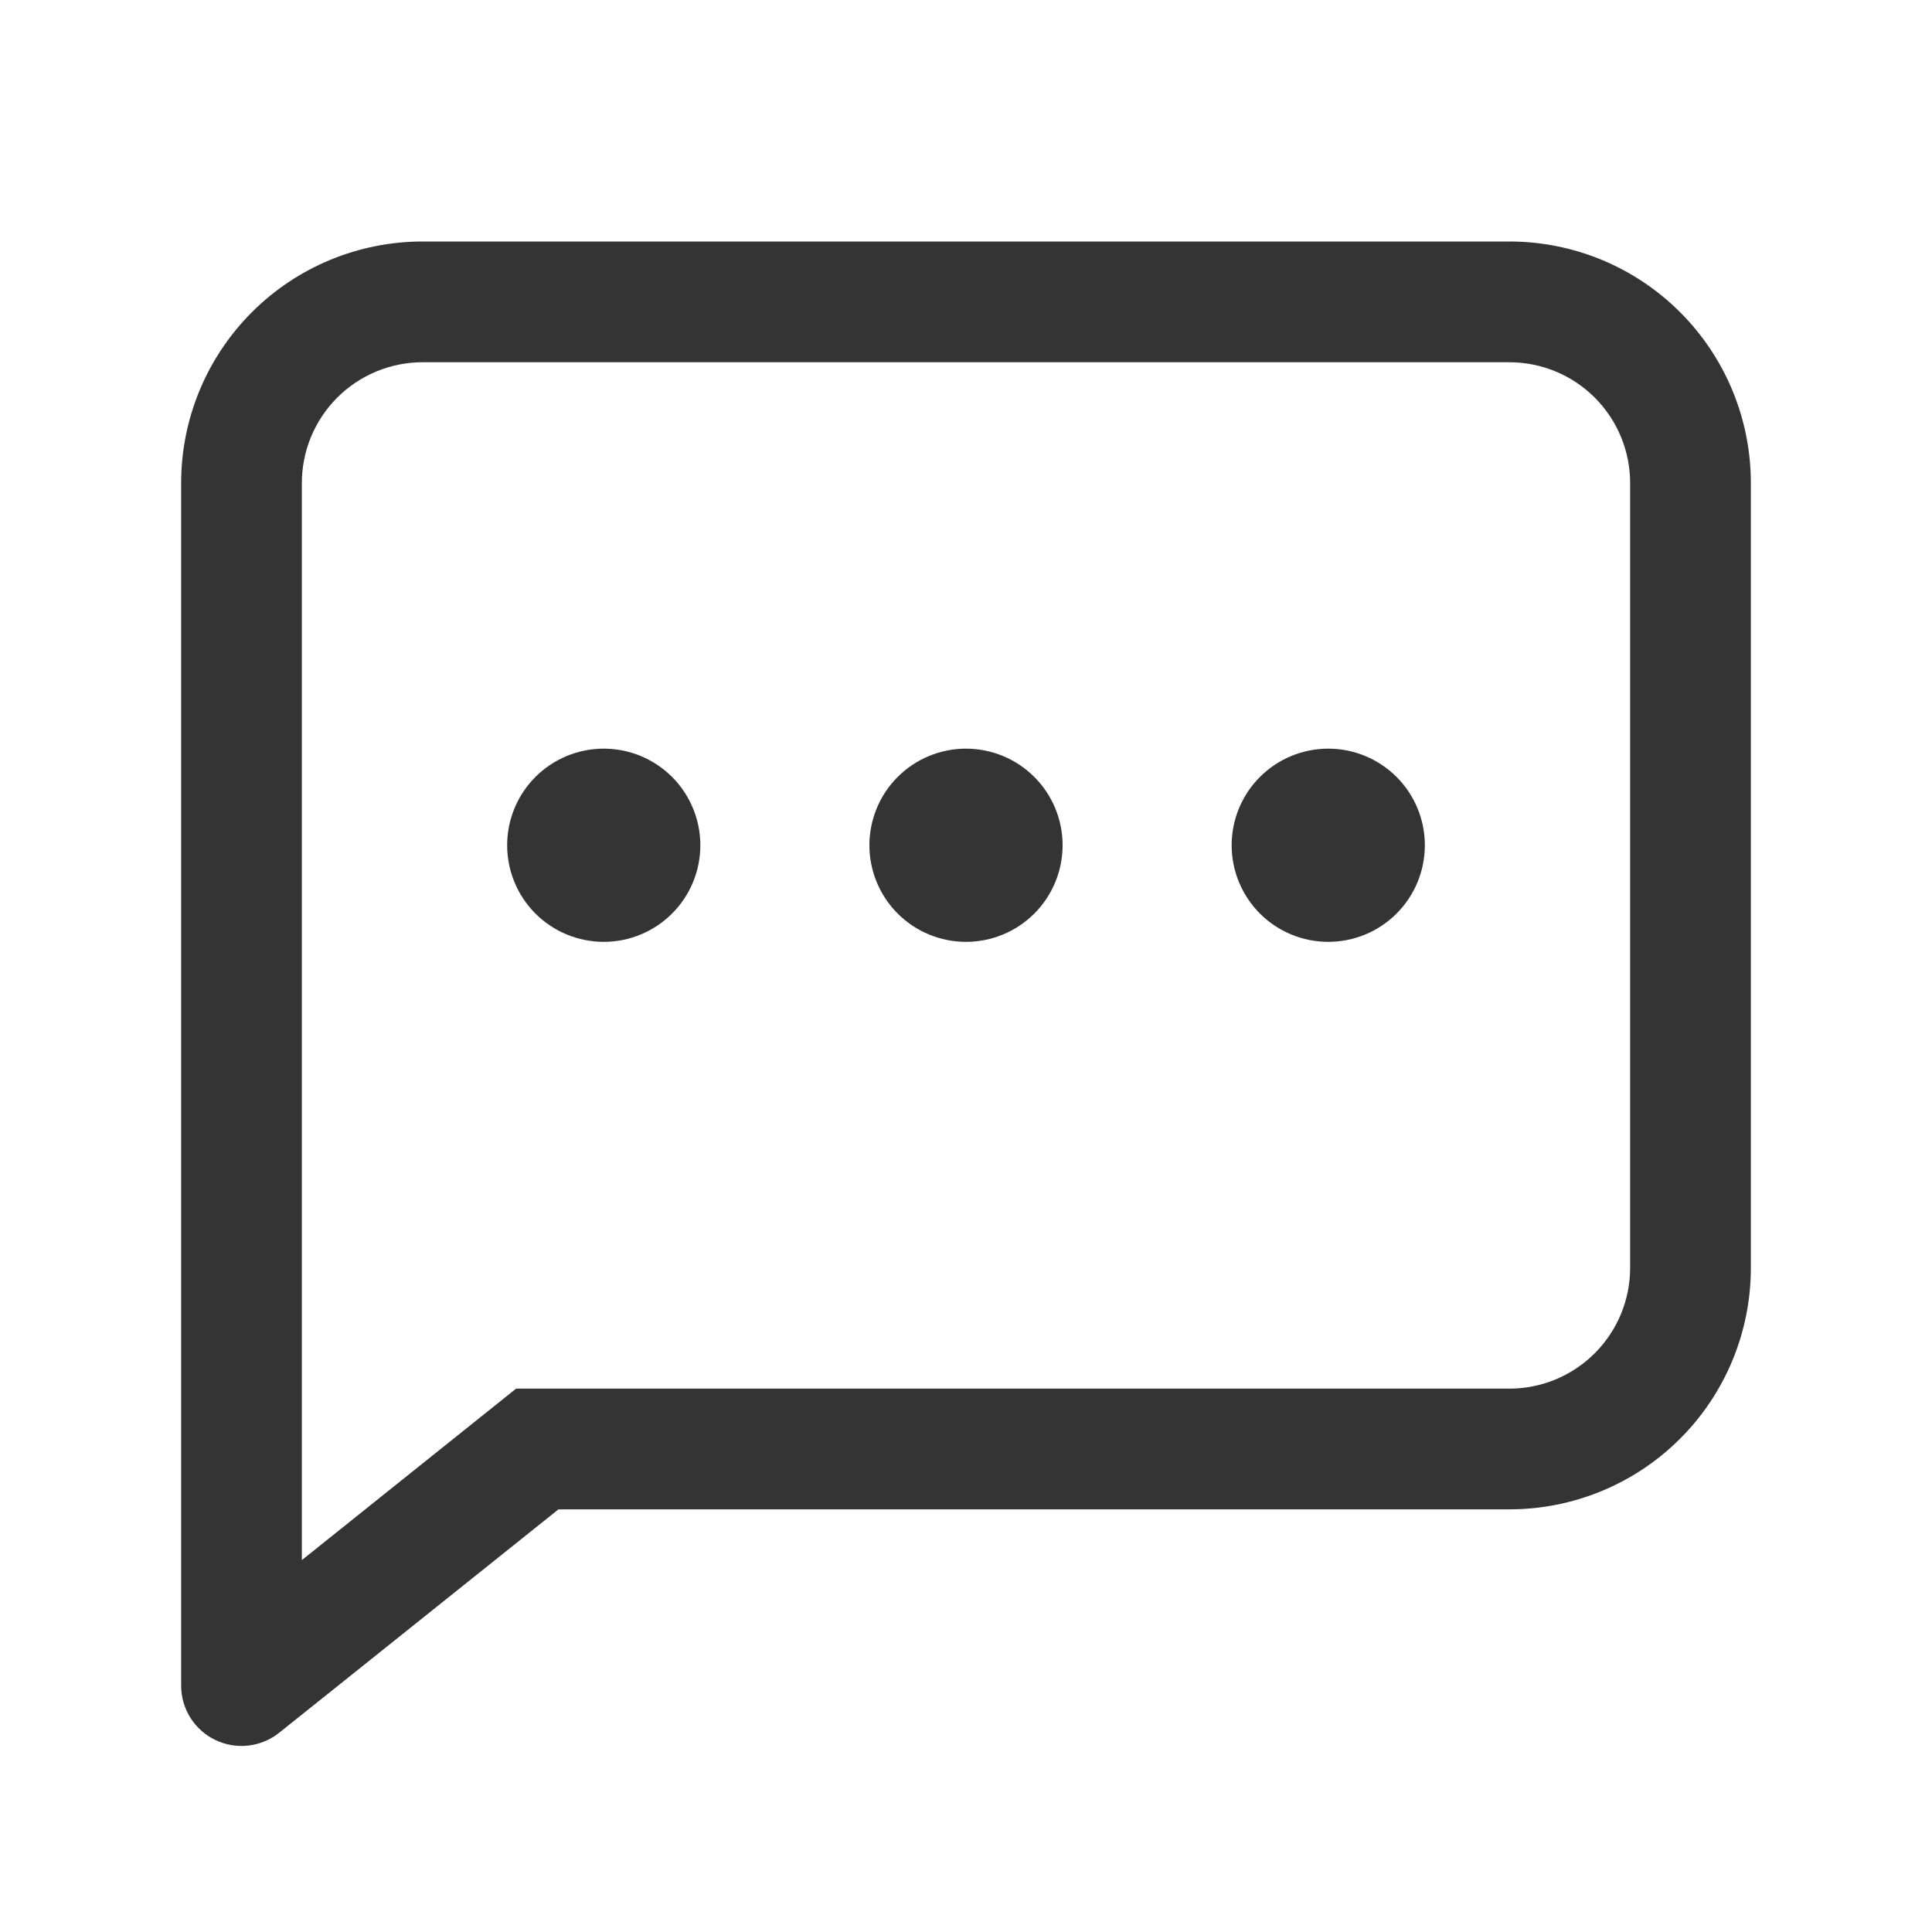 <svg width="50" height="50" viewBox="0 0 50 50" fill="none" xmlns="http://www.w3.org/2000/svg">
<path d="M13.356 35.938H39.062C39.891 35.938 40.686 35.608 41.272 35.022C41.858 34.436 42.188 33.641 42.188 32.812V12.5C42.188 11.671 41.858 10.876 41.272 10.29C40.686 9.704 39.891 9.375 39.062 9.375H10.938C10.109 9.375 9.314 9.704 8.728 10.29C8.142 10.876 7.812 11.671 7.812 12.5V40.375L13.356 35.938ZM14.453 39.062L7.225 44.844C6.995 45.027 6.718 45.142 6.426 45.175C6.134 45.209 5.839 45.158 5.574 45.031C5.308 44.904 5.085 44.705 4.928 44.456C4.771 44.207 4.688 43.919 4.688 43.625V12.5C4.688 10.842 5.346 9.253 6.518 8.081C7.69 6.908 9.28 6.25 10.938 6.25H39.062C40.72 6.25 42.31 6.908 43.482 8.081C44.654 9.253 45.312 10.842 45.312 12.5V32.812C45.312 34.47 44.654 36.06 43.482 37.232C42.31 38.404 40.72 39.062 39.062 39.062H14.453Z" fill="#343434"/>
<path d="M25 24.375C24.337 24.375 23.701 24.112 23.232 23.643C22.763 23.174 22.5 22.538 22.5 21.875C22.5 21.212 22.763 20.576 23.232 20.107C23.701 19.638 24.337 19.375 25 19.375C25.663 19.375 26.299 19.638 26.768 20.107C27.237 20.576 27.5 21.212 27.5 21.875C27.5 22.538 27.237 23.174 26.768 23.643C26.299 24.112 25.663 24.375 25 24.375ZM34.375 24.375C33.712 24.375 33.076 24.112 32.607 23.643C32.138 23.174 31.875 22.538 31.875 21.875C31.875 21.212 32.138 20.576 32.607 20.107C33.076 19.638 33.712 19.375 34.375 19.375C35.038 19.375 35.674 19.638 36.143 20.107C36.612 20.576 36.875 21.212 36.875 21.875C36.875 22.538 36.612 23.174 36.143 23.643C35.674 24.112 35.038 24.375 34.375 24.375ZM15.625 24.375C14.962 24.375 14.326 24.112 13.857 23.643C13.388 23.174 13.125 22.538 13.125 21.875C13.125 21.212 13.388 20.576 13.857 20.107C14.326 19.638 14.962 19.375 15.625 19.375C16.288 19.375 16.924 19.638 17.393 20.107C17.862 20.576 18.125 21.212 18.125 21.875C18.125 22.538 17.862 23.174 17.393 23.643C16.924 24.112 16.288 24.375 15.625 24.375Z" fill="#343434"/>
</svg>
